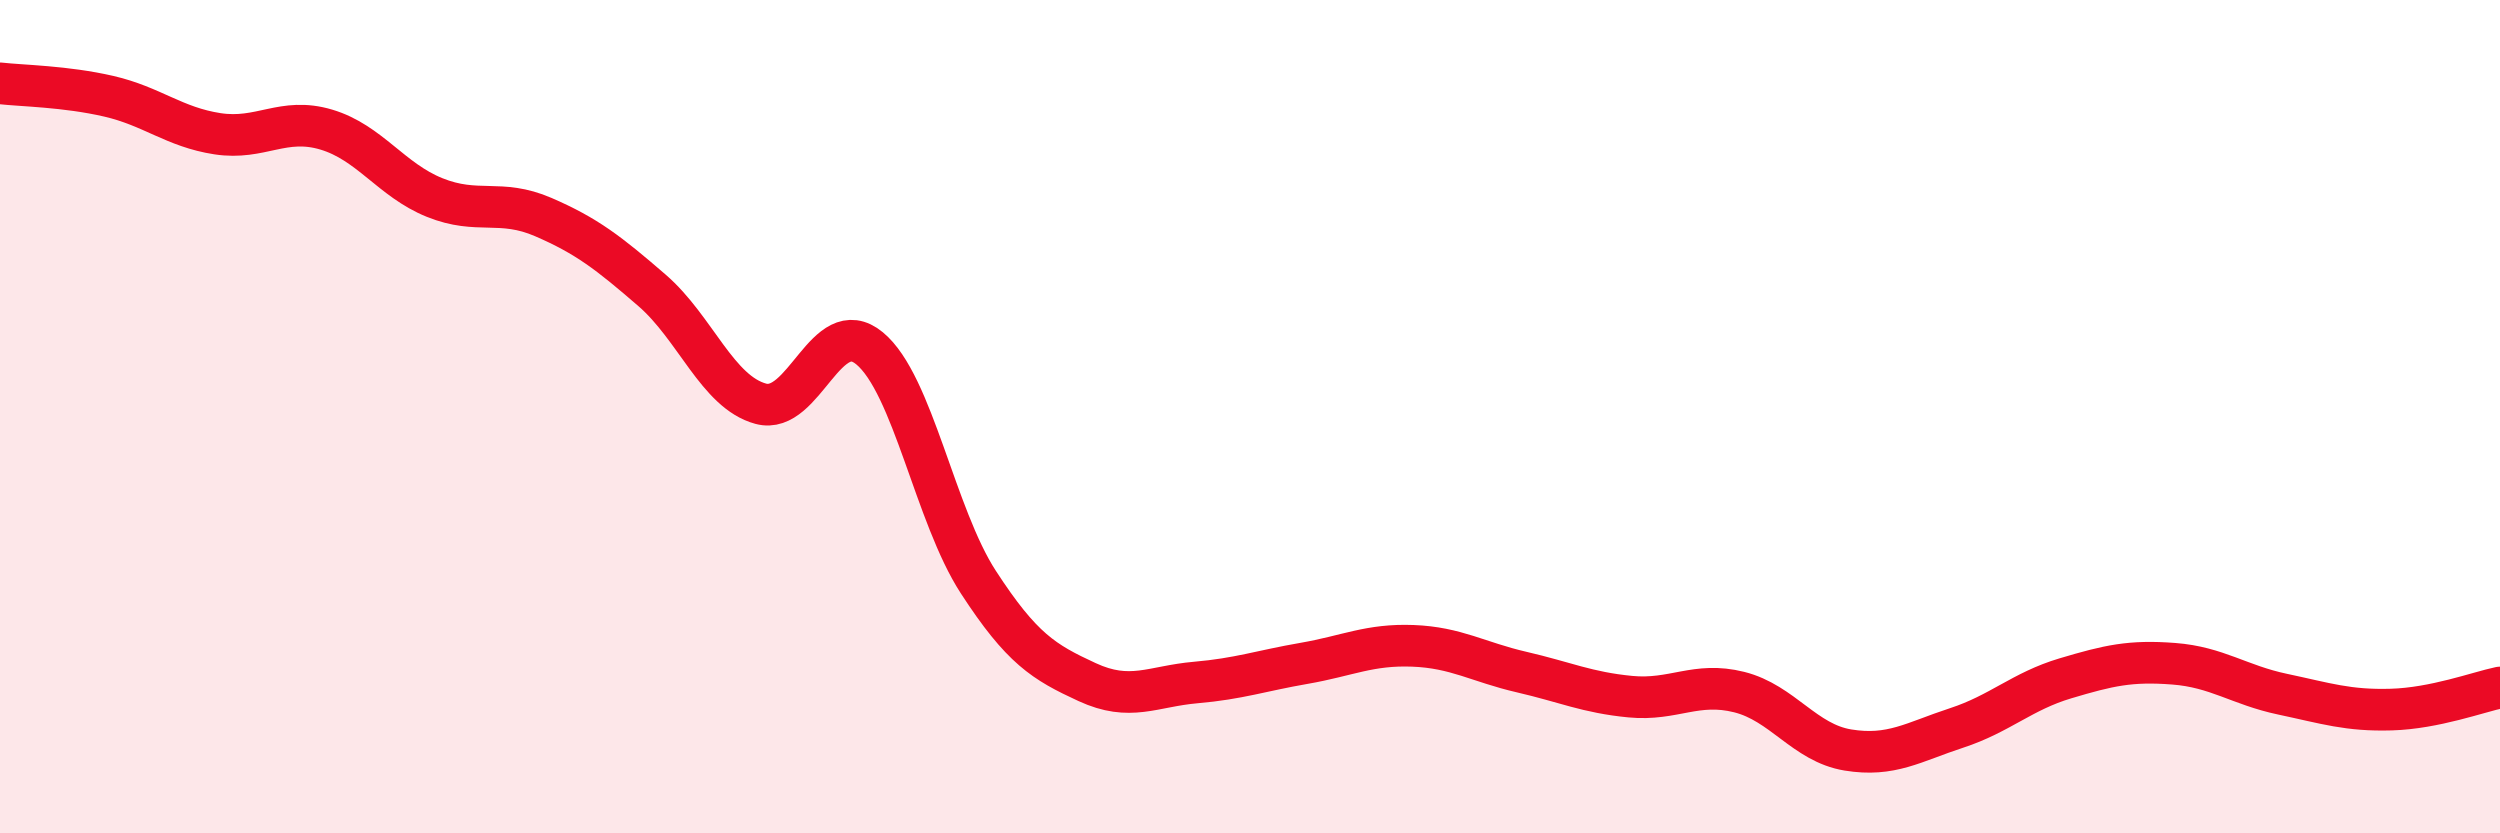 
    <svg width="60" height="20" viewBox="0 0 60 20" xmlns="http://www.w3.org/2000/svg">
      <path
        d="M 0,2 C 0.52,2.06 1.57,2.07 2.61,2.31 C 3.65,2.55 4.18,3.05 5.22,3.21 C 6.26,3.37 6.79,2.8 7.83,3.11 C 8.87,3.42 9.39,4.32 10.43,4.74 C 11.47,5.16 12,4.76 13.04,5.21 C 14.08,5.66 14.61,6.07 15.65,6.97 C 16.69,7.87 17.22,9.41 18.26,9.69 C 19.3,9.97 19.83,7.5 20.87,8.36 C 21.91,9.22 22.44,12.37 23.48,13.97 C 24.52,15.57 25.05,15.89 26.09,16.37 C 27.13,16.85 27.66,16.47 28.7,16.38 C 29.74,16.29 30.26,16.1 31.3,15.92 C 32.34,15.74 32.87,15.46 33.91,15.5 C 34.95,15.54 35.48,15.89 36.52,16.13 C 37.56,16.37 38.09,16.62 39.13,16.72 C 40.17,16.82 40.7,16.35 41.74,16.61 C 42.78,16.87 43.31,17.83 44.35,18 C 45.39,18.17 45.92,17.81 46.96,17.47 C 48,17.13 48.53,16.59 49.57,16.28 C 50.61,15.97 51.13,15.85 52.17,15.93 C 53.21,16.01 53.74,16.44 54.78,16.66 C 55.82,16.88 56.35,17.06 57.39,17.03 C 58.43,17 59.48,16.61 60,16.5L60 20L0 20Z"
        fill="#EB0A25"
        opacity="0.1"
        stroke-linecap="round"
        stroke-linejoin="round"
      />
      <path
        d="M 0,2 C 0.52,2.06 1.57,2.07 2.61,2.31 C 3.65,2.55 4.18,3.05 5.22,3.21 C 6.26,3.37 6.79,2.8 7.83,3.11 C 8.87,3.42 9.39,4.32 10.43,4.74 C 11.47,5.16 12,4.76 13.04,5.21 C 14.08,5.66 14.61,6.07 15.65,6.97 C 16.69,7.87 17.22,9.41 18.26,9.69 C 19.3,9.97 19.83,7.5 20.87,8.36 C 21.91,9.22 22.44,12.37 23.48,13.97 C 24.52,15.57 25.05,15.89 26.09,16.37 C 27.13,16.85 27.66,16.47 28.7,16.38 C 29.74,16.29 30.26,16.1 31.3,15.92 C 32.34,15.74 32.87,15.46 33.91,15.5 C 34.95,15.54 35.48,15.89 36.52,16.13 C 37.56,16.37 38.09,16.62 39.13,16.72 C 40.17,16.82 40.7,16.35 41.74,16.61 C 42.78,16.87 43.31,17.83 44.35,18 C 45.39,18.17 45.92,17.81 46.96,17.47 C 48,17.13 48.53,16.59 49.57,16.28 C 50.61,15.97 51.13,15.85 52.17,15.93 C 53.21,16.01 53.74,16.44 54.78,16.66 C 55.82,16.88 56.35,17.06 57.39,17.03 C 58.43,17 59.48,16.61 60,16.5"
        stroke="#EB0A25"
        stroke-width="1"
        fill="none"
        stroke-linecap="round"
        stroke-linejoin="round"
      />
    </svg>
  